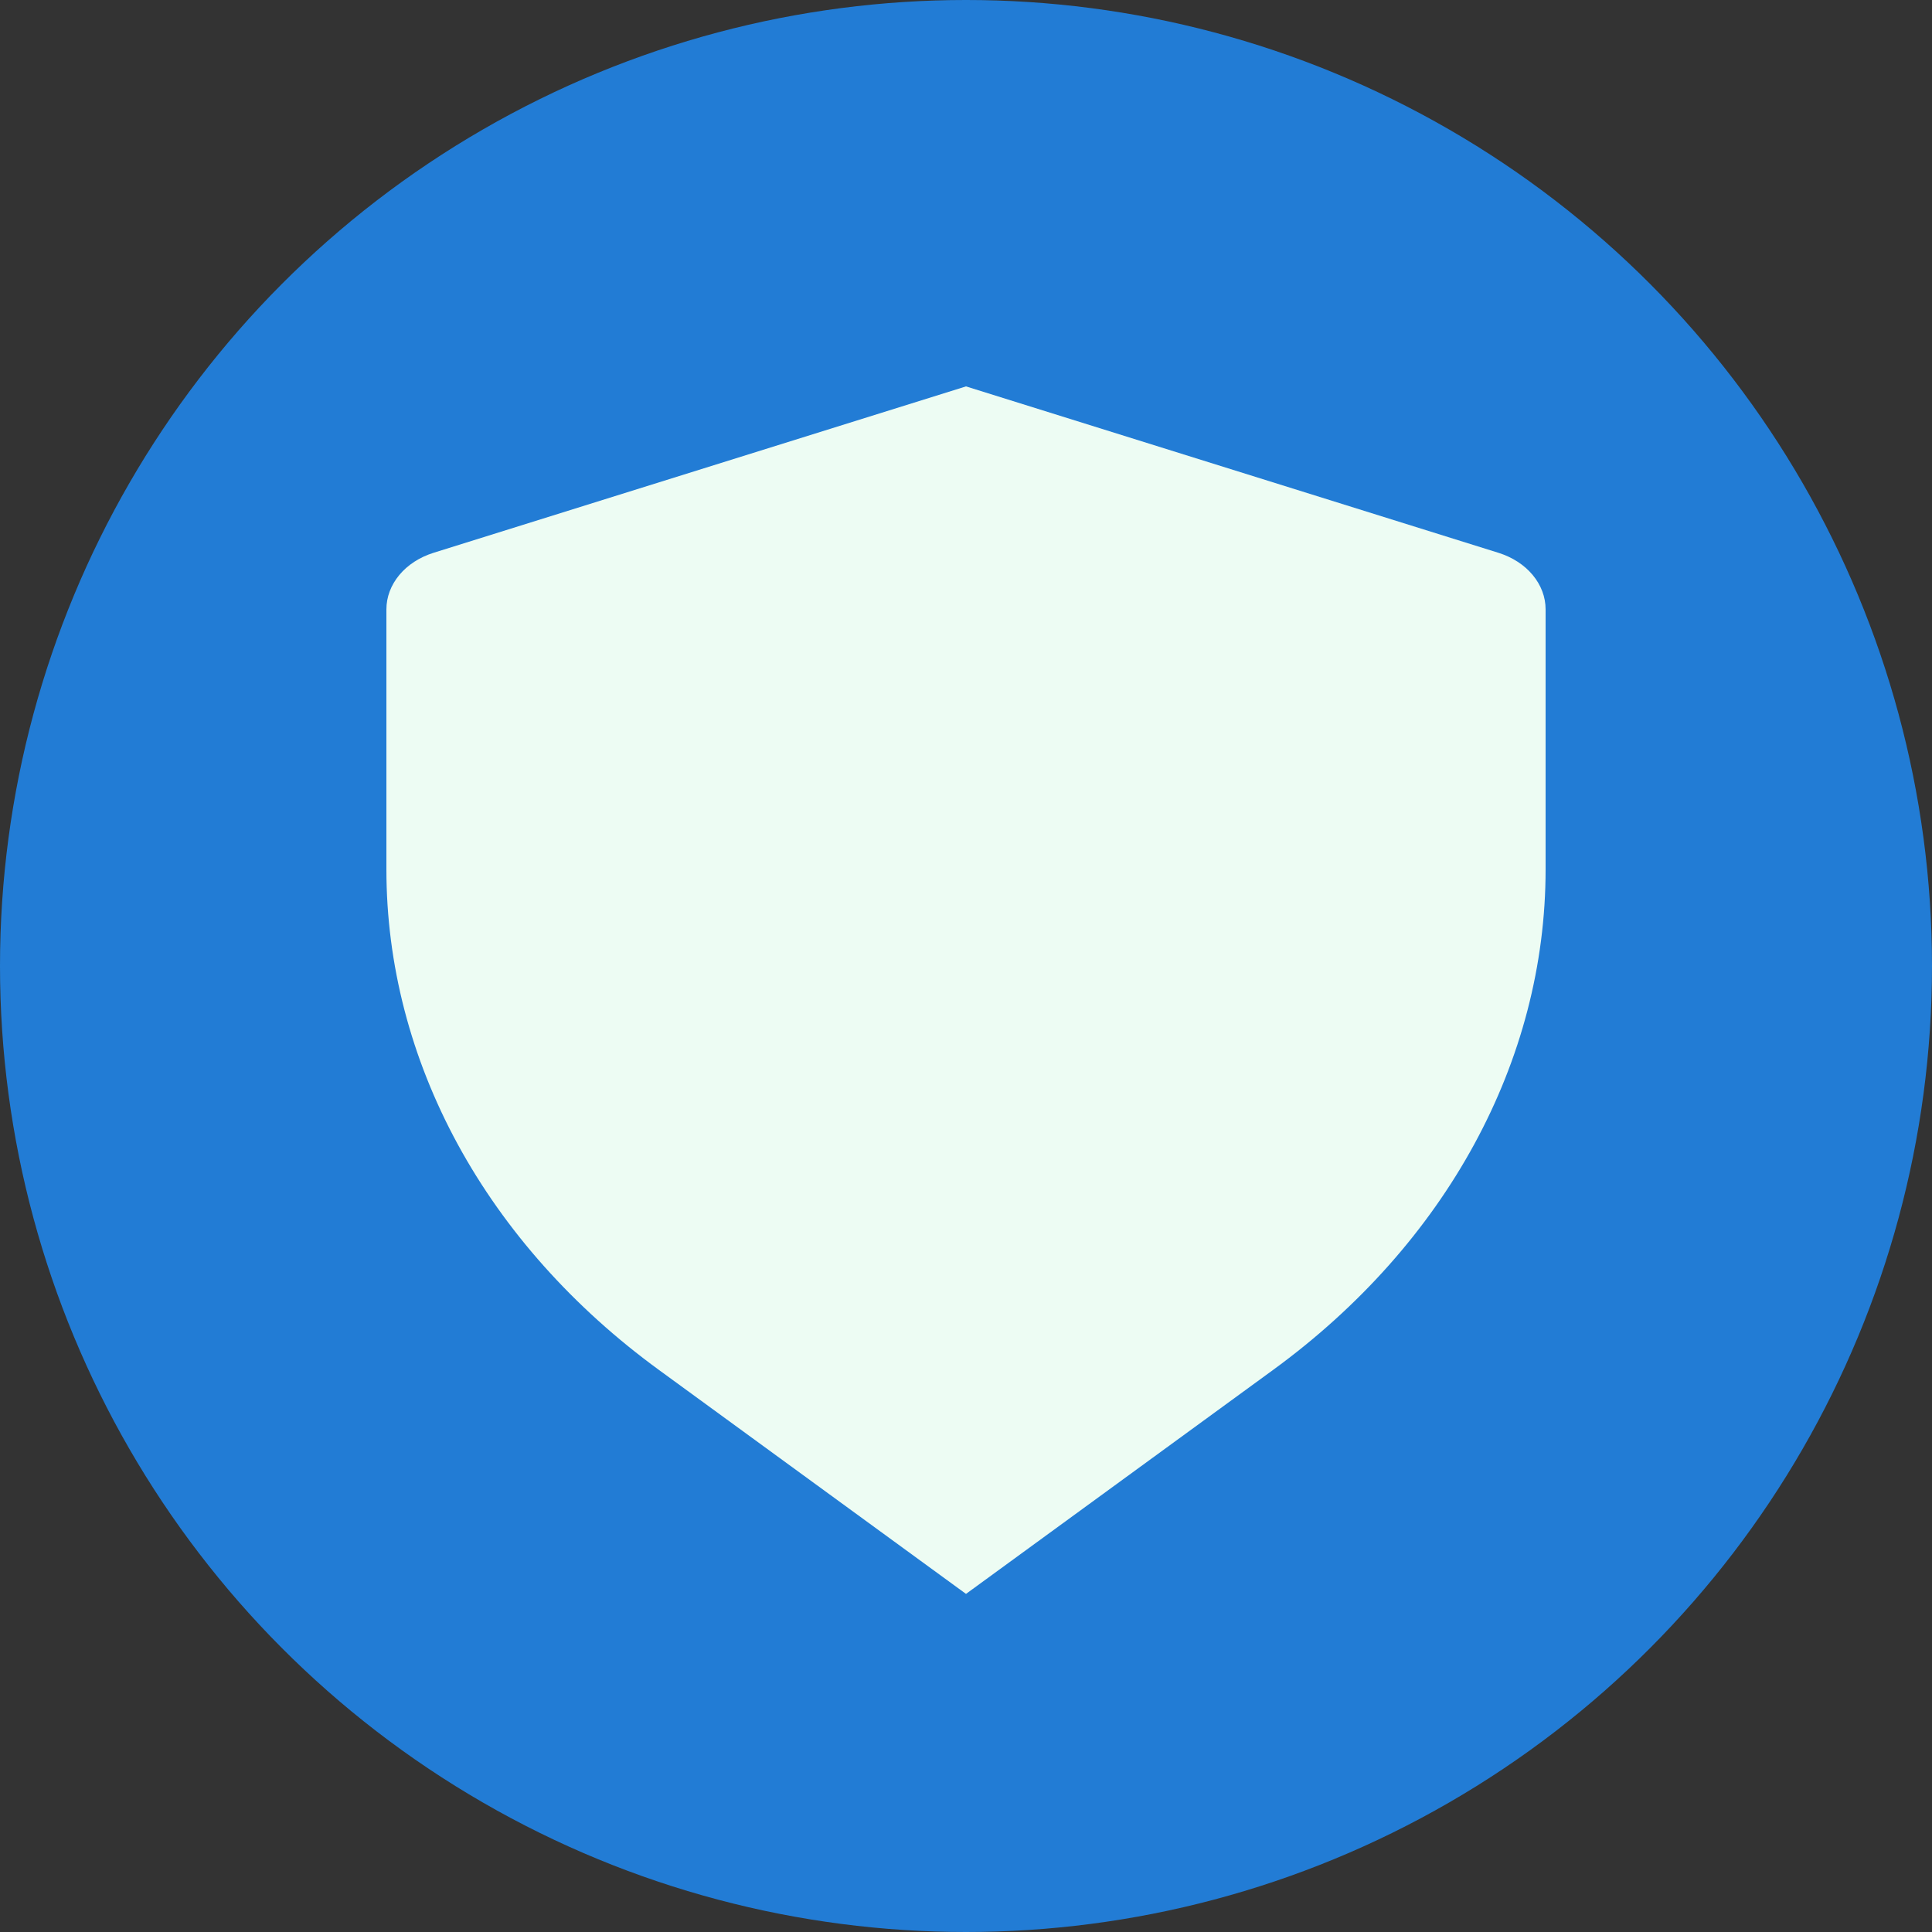 <svg width="40" height="40" viewBox="0 0 40 40" fill="none" xmlns="http://www.w3.org/2000/svg">
<rect x="0" y="0" width="40" height="40" fill="#333333" stroke="none"/>
<circle cx="20" cy="20" r="20" fill="#227CD5"/>
<path d="M8.973 11.446L20 8L31.026 11.446C31.312 11.536 31.559 11.695 31.733 11.905C31.907 12.114 32 12.362 32 12.616V18C32 21.971 29.942 25.75 26.355 28.365L20 33L13.645 28.365C11.872 27.072 10.451 25.479 9.477 23.691C8.504 21.903 8 19.963 8 18L8 12.616C8 12.362 8.093 12.114 8.267 11.905C8.441 11.695 8.688 11.536 8.973 11.446Z" fill="#EDFCF3"/>
</svg>

